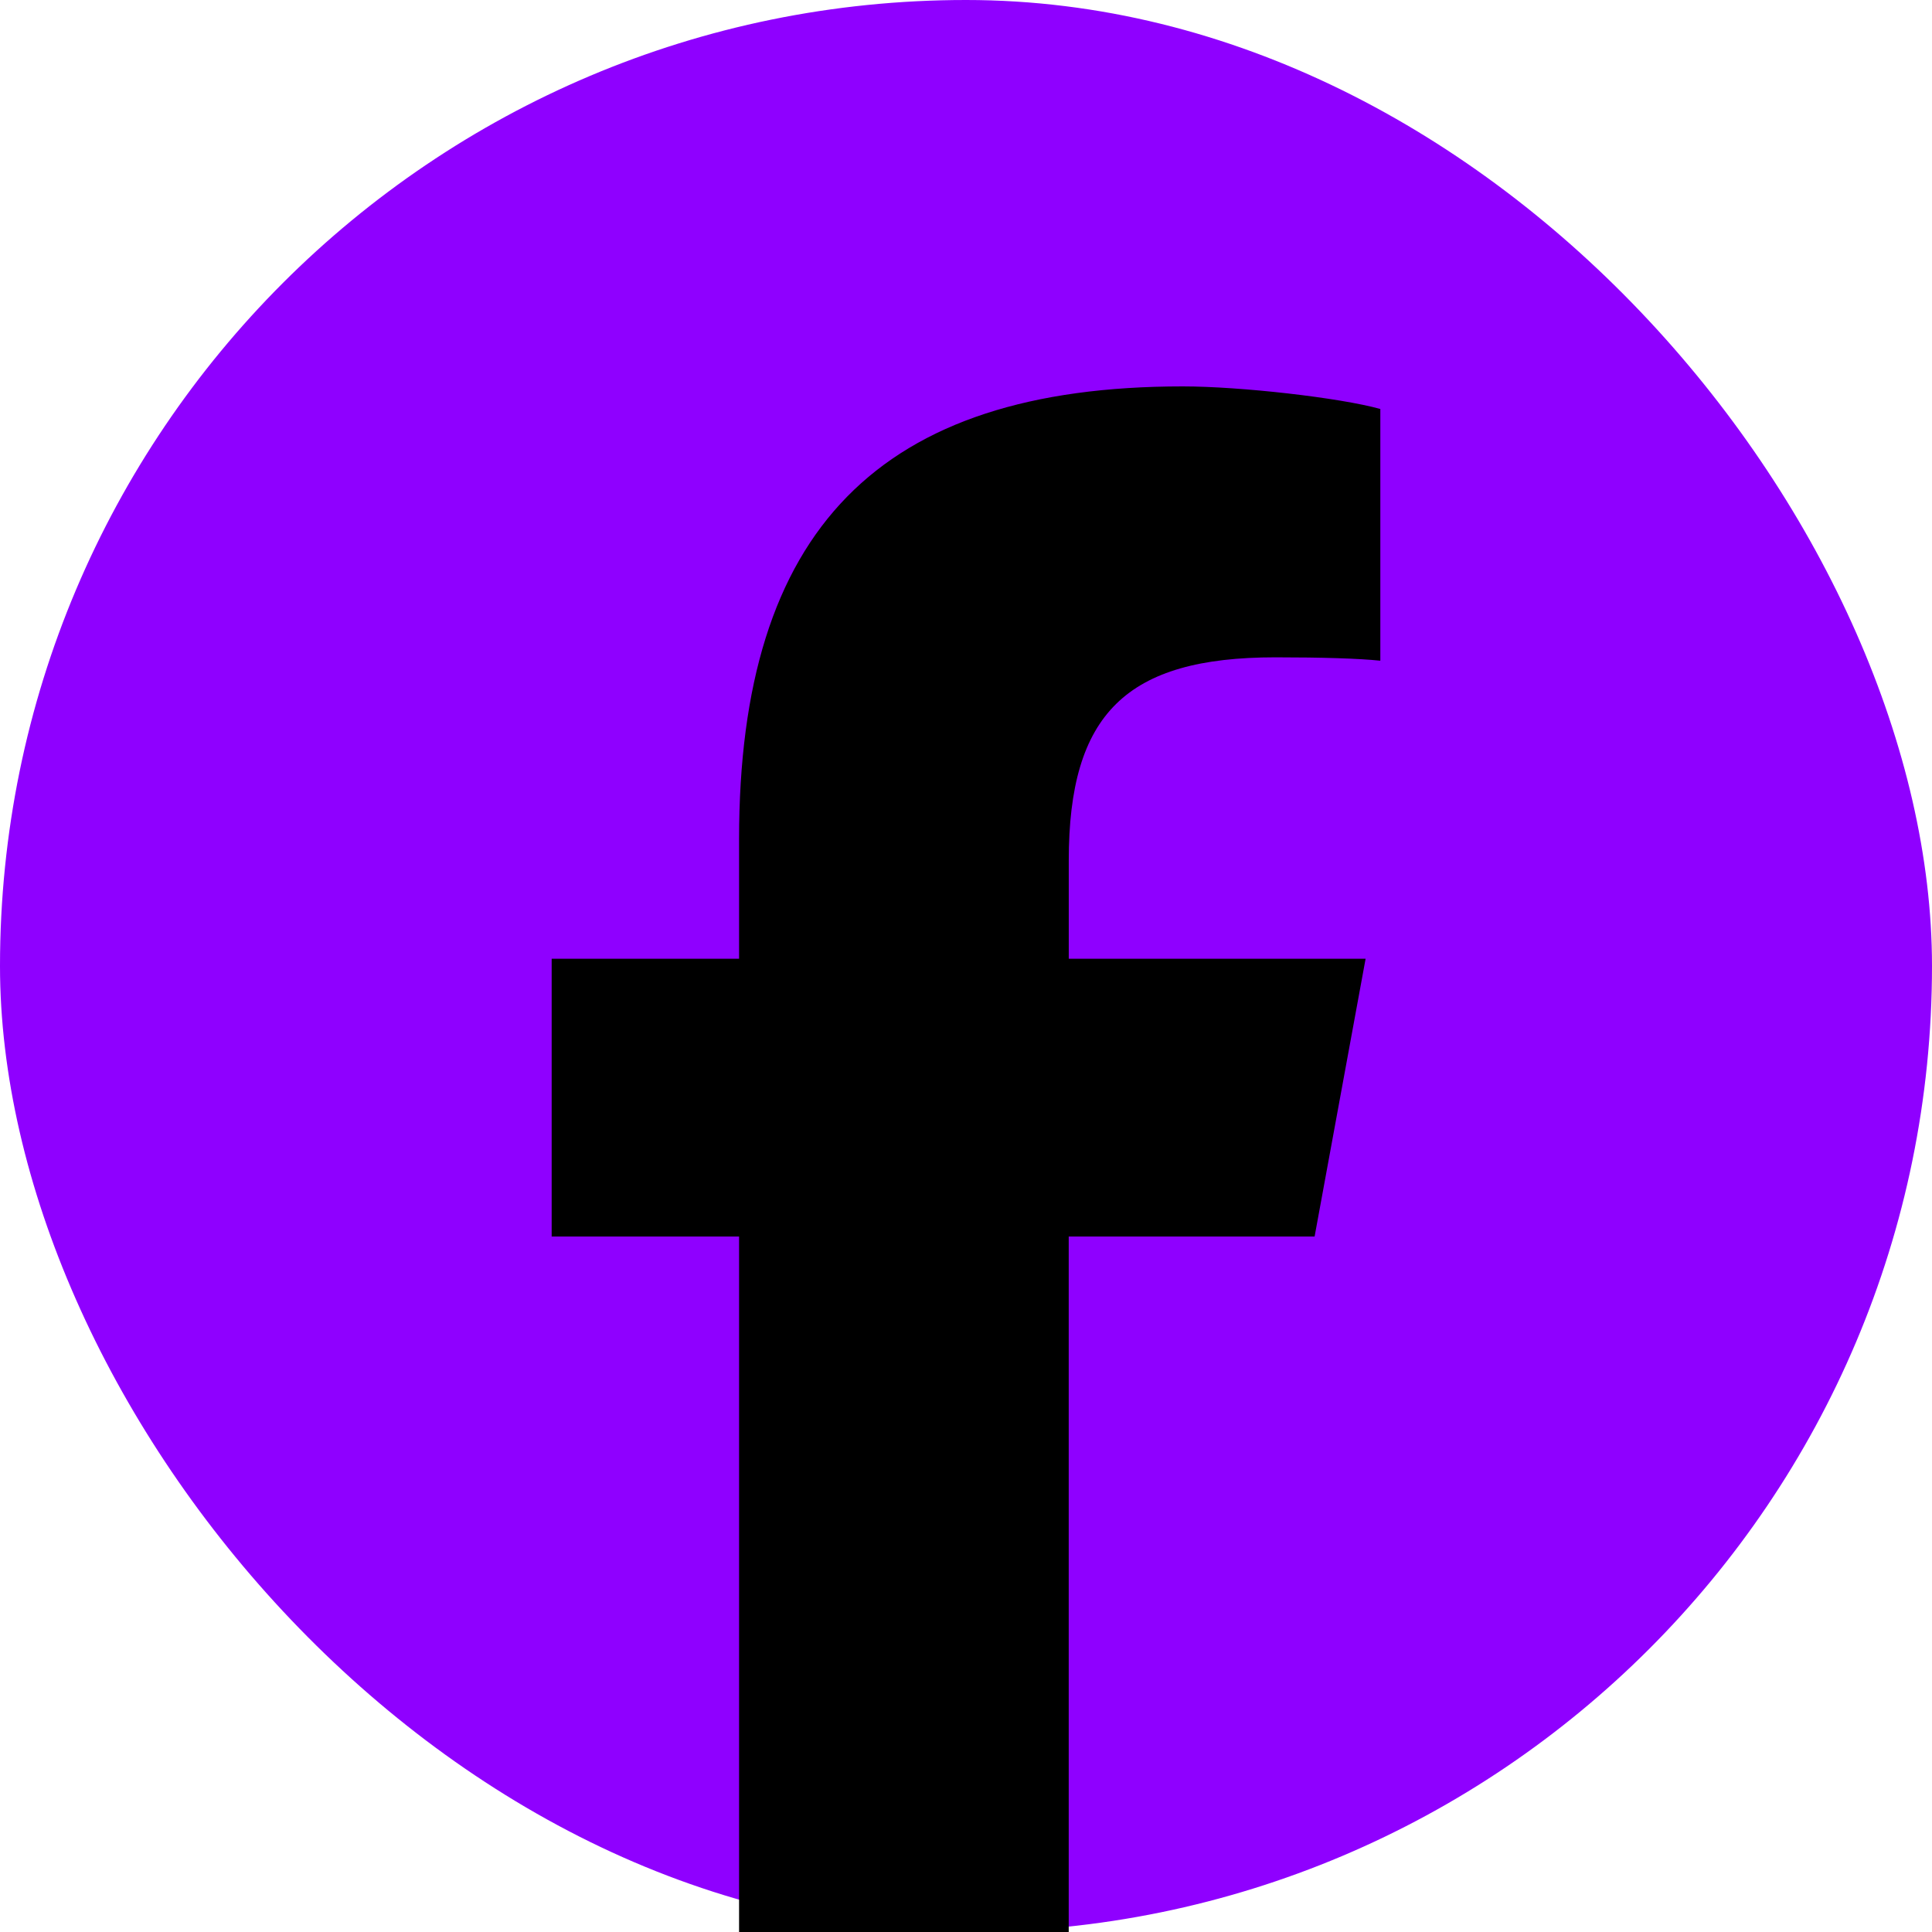 <?xml version="1.0" encoding="UTF-8"?> <svg xmlns="http://www.w3.org/2000/svg" width="48" height="48" viewBox="0 0 48 48" fill="none"><rect width="48" height="48" rx="24" fill="#8F00FF"></rect><path d="M32.661 30.721L33.928 23.82H26.553V21.38C26.553 17.734 27.983 16.331 31.686 16.331C32.835 16.331 33.761 16.359 34.294 16.415V10.161C33.284 9.88 30.816 9.6 29.385 9.6C21.84 9.6 18.362 13.162 18.362 20.847V23.82H13.706V30.721H18.362V48H26.552C26.552 43.068 26.552 30.721 26.552 30.721H32.661Z" fill="black"></path></svg> 